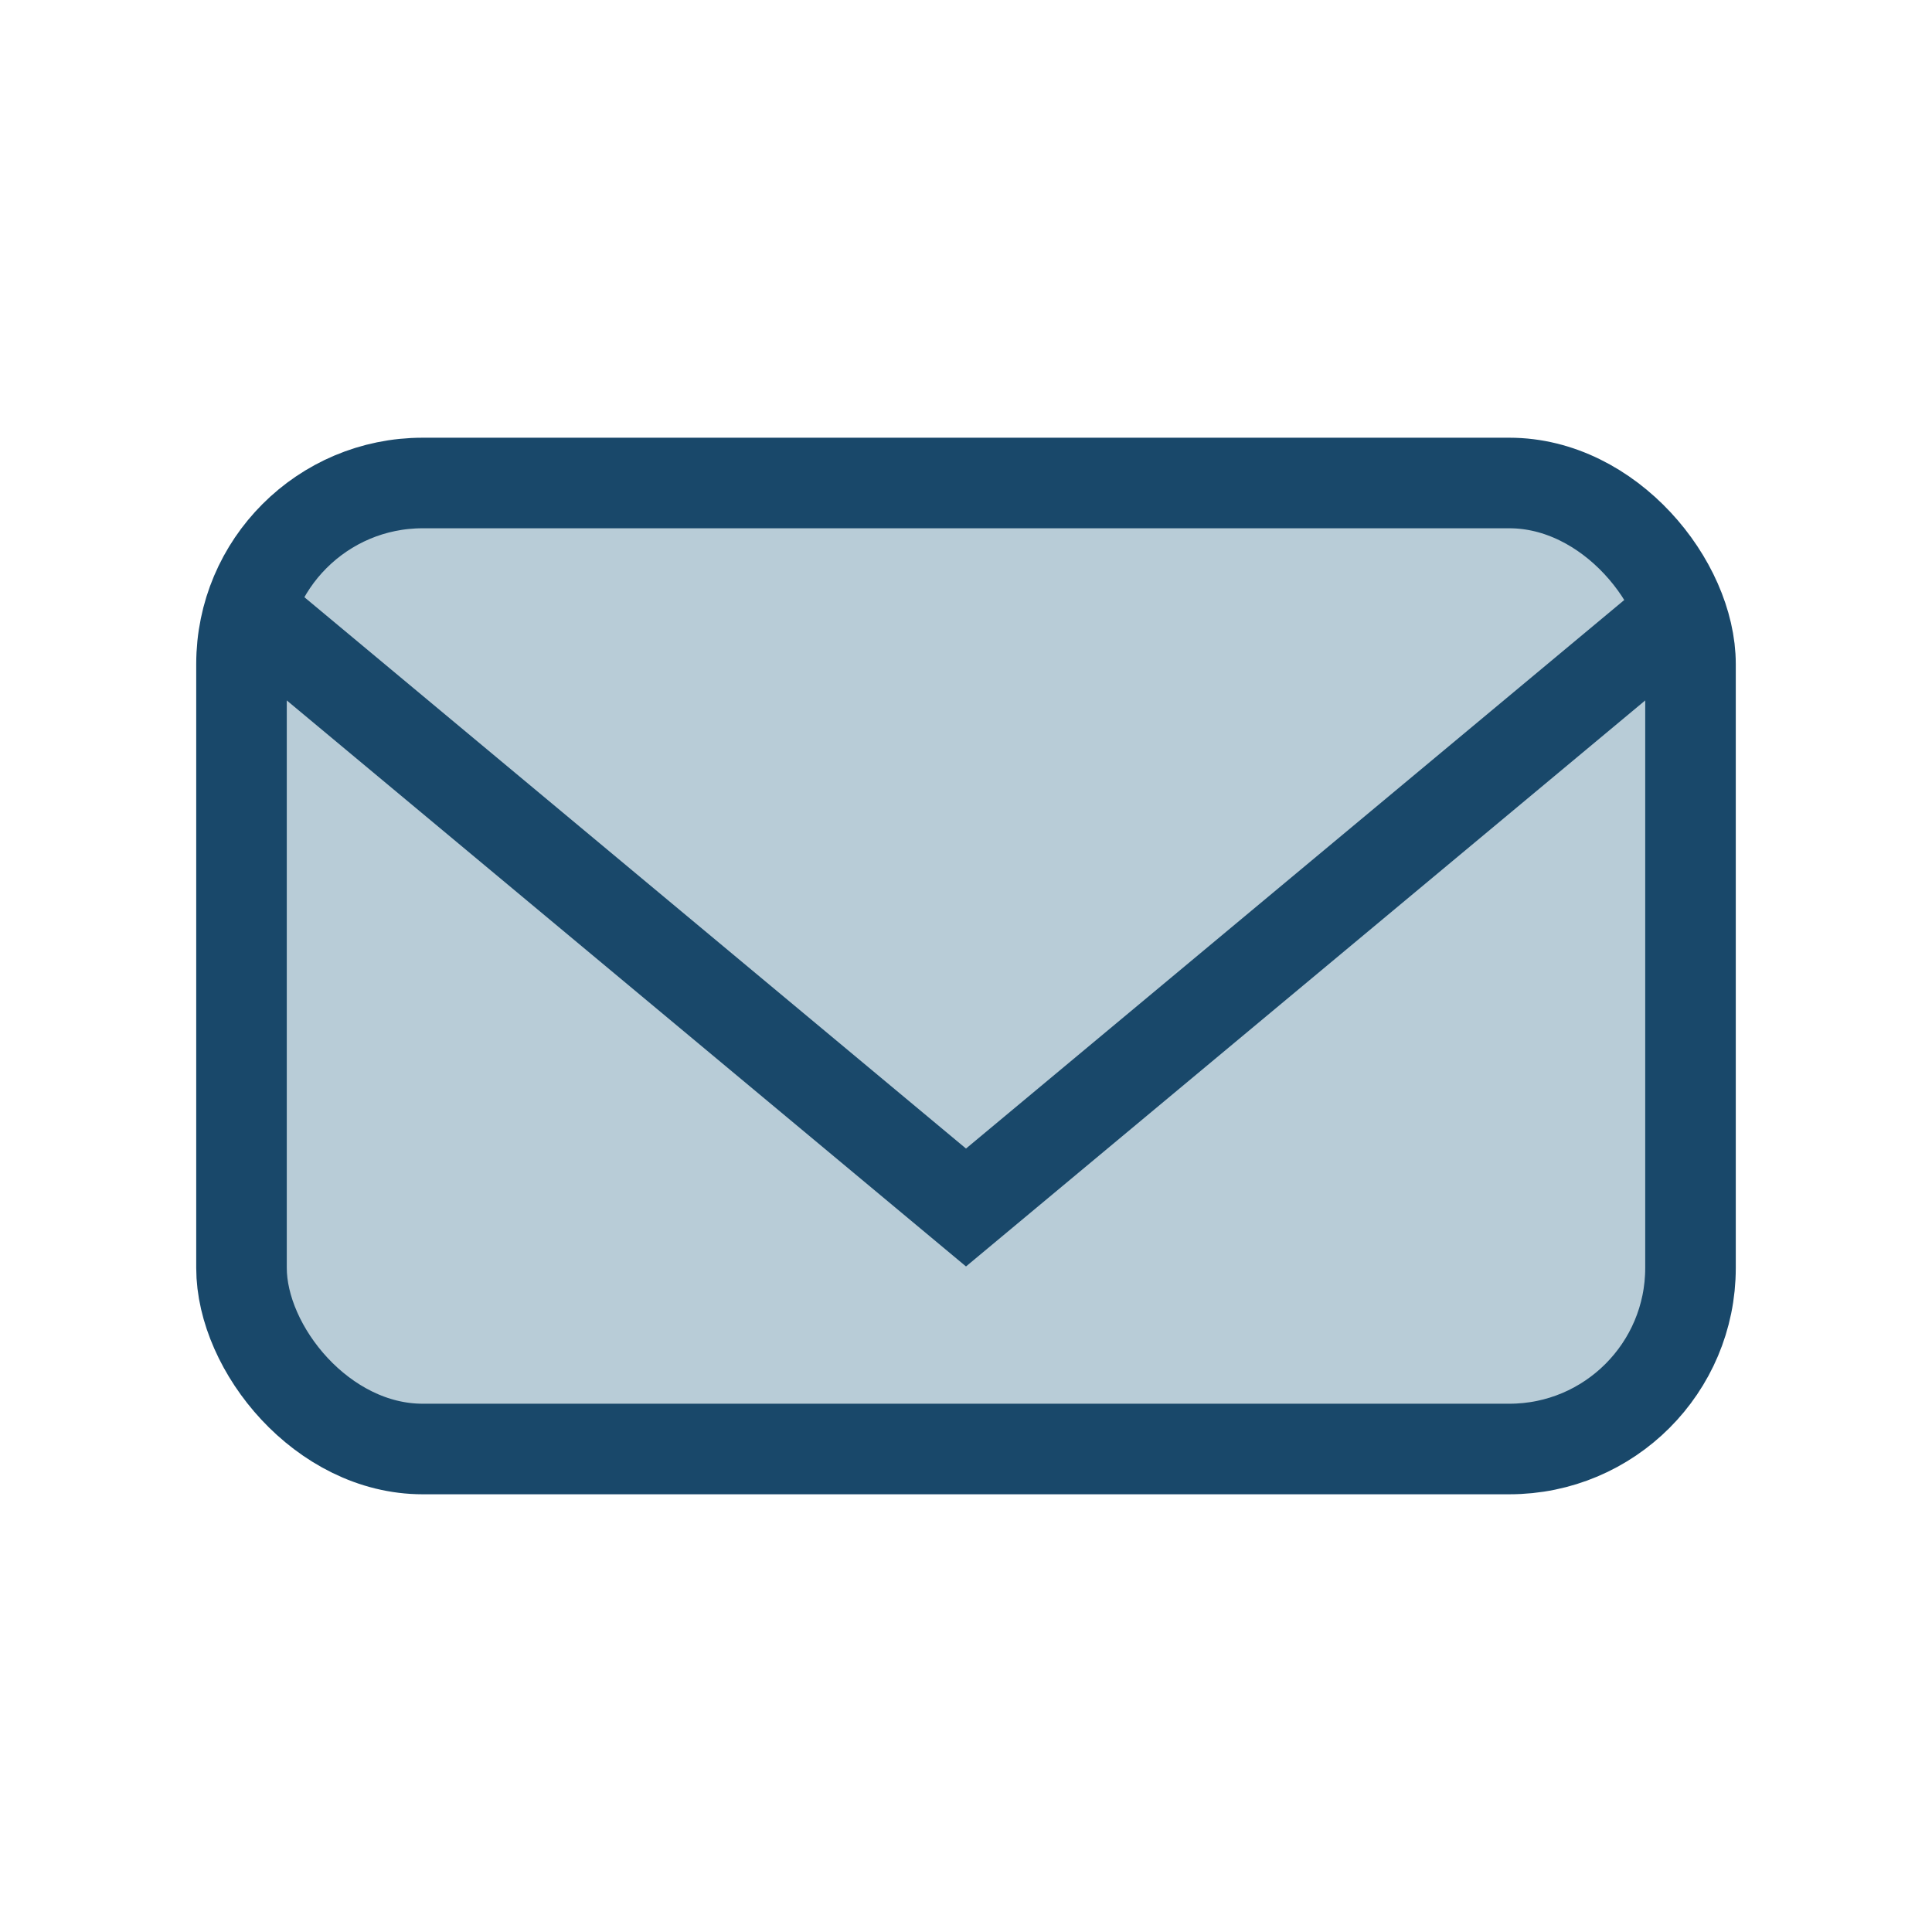 <?xml version="1.0" encoding="UTF-8"?>
<svg xmlns="http://www.w3.org/2000/svg" width="32" height="32" viewBox="0 0 32 32"><rect x="4" y="8" width="24" height="16" rx="3" fill="#B8CCD7" stroke="#19486A" stroke-width="1.5"/><path d="M4 10l12 10 12-10" fill="none" stroke="#19486A" stroke-width="1.5"/></svg>